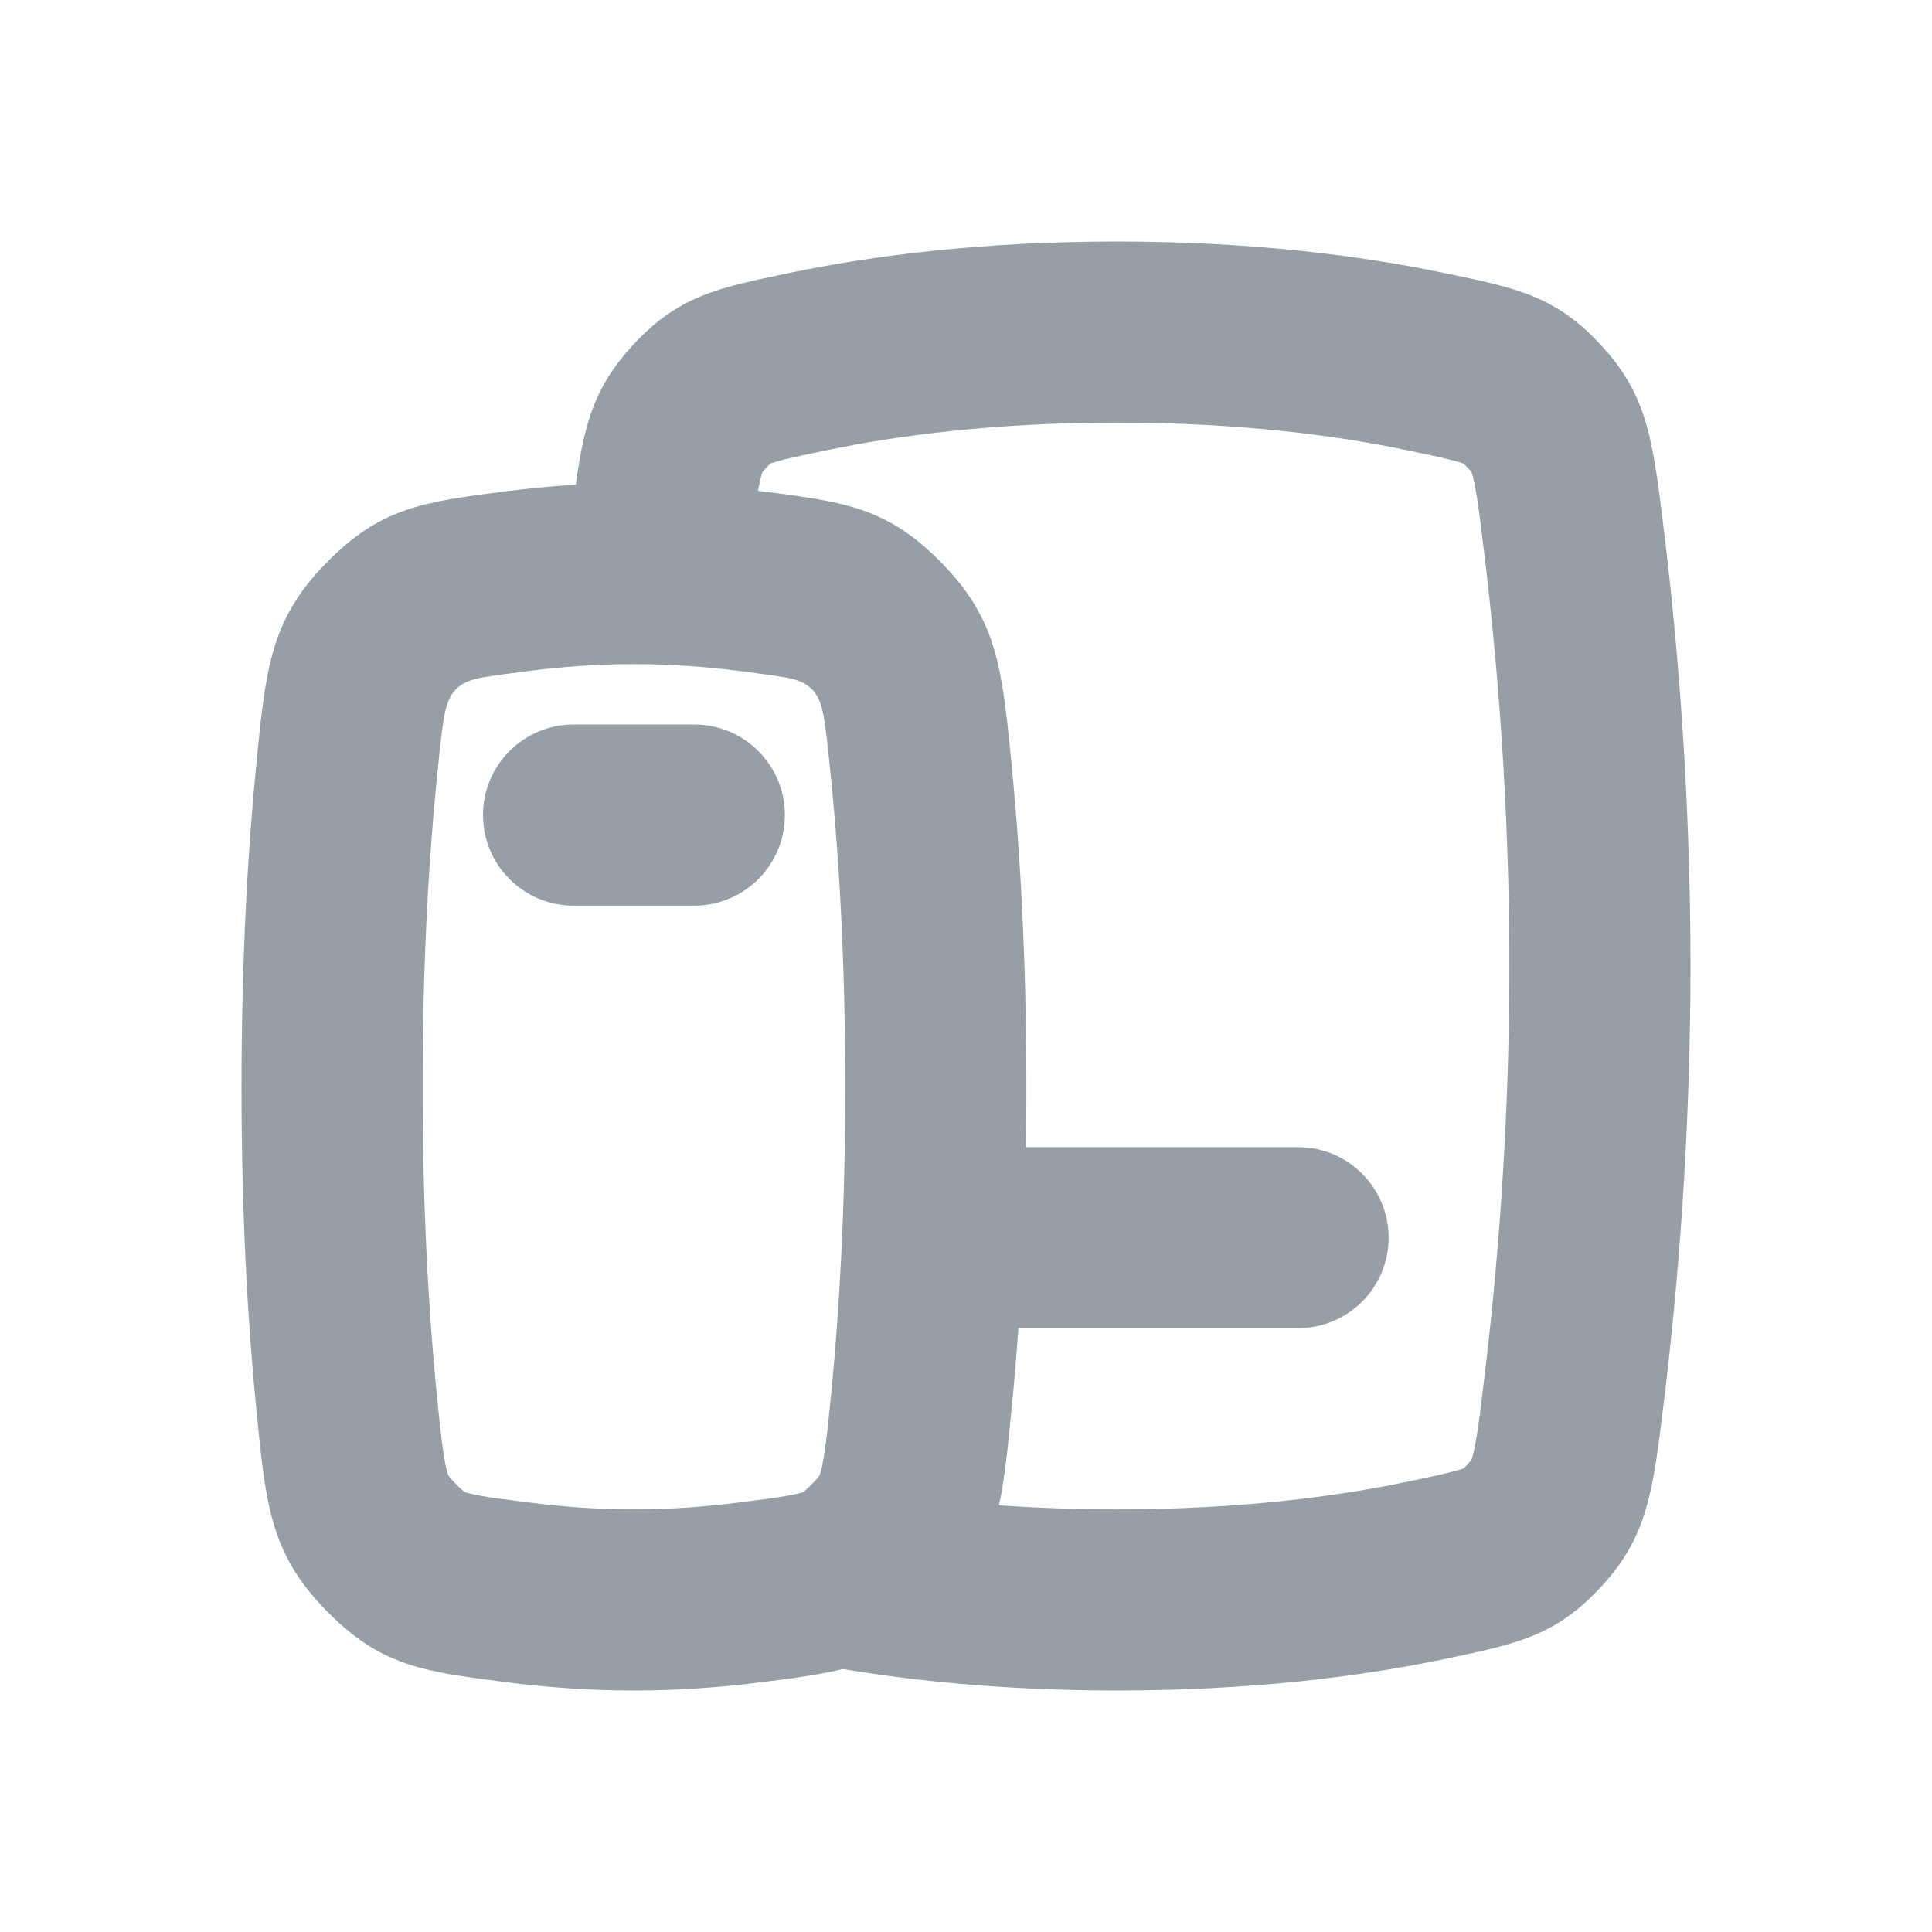 <?xml version="1.0" encoding="UTF-8"?> <svg xmlns="http://www.w3.org/2000/svg" width="16" height="16" viewBox="0 0 16 16" fill="none"><g clip-path="url(#clip0_842_7788)"><path d="M4 6.75C4 6.336 4.336 6 4.75 6H5.75C6.164 6 6.5 6.336 6.5 6.75C6.5 7.164 6.164 7.5 5.75 7.5H4.75C4.336 7.5 4 7.164 4 6.75Z" fill="#969FA8"></path><path fill-rule="evenodd" clip-rule="evenodd" d="M4.768 4.014C4.838 3.51 4.924 3.203 5.235 2.865C5.614 2.453 5.924 2.388 6.544 2.259C7.227 2.117 8.13 2 9.25 2C10.37 2 11.274 2.118 11.956 2.26C12.576 2.388 12.886 2.453 13.265 2.865C13.644 3.277 13.688 3.644 13.778 4.377C13.892 5.304 14 6.567 14 8C14 9.433 13.892 10.695 13.778 11.623C13.688 12.356 13.644 12.723 13.265 13.135C12.886 13.547 12.576 13.611 11.956 13.741C11.274 13.883 10.37 14 9.25 14C8.354 14 7.597 13.925 6.98 13.822C6.788 13.87 6.57 13.898 6.3 13.932C5.978 13.973 5.625 14 5.25 14C4.875 14 4.522 13.973 4.2 13.932C3.5 13.843 3.15 13.799 2.695 13.331C2.24 12.862 2.201 12.466 2.123 11.674C2.054 10.979 2 10.086 2 9C2 7.914 2.054 7.022 2.123 6.326C2.201 5.534 2.24 5.137 2.695 4.669C3.15 4.201 3.5 4.157 4.201 4.067C4.381 4.045 4.57 4.026 4.768 4.014ZM9.25 3.5C10.265 3.5 11.066 3.606 11.65 3.728C11.813 3.762 11.917 3.784 12.004 3.806C12.071 3.822 12.105 3.834 12.12 3.839C12.127 3.846 12.141 3.859 12.161 3.881C12.175 3.896 12.183 3.906 12.187 3.911C12.188 3.915 12.19 3.92 12.192 3.928C12.201 3.958 12.214 4.014 12.232 4.123C12.25 4.236 12.266 4.369 12.289 4.559C12.397 5.44 12.5 6.64 12.5 8C12.5 9.36 12.397 10.56 12.289 11.441C12.266 11.631 12.25 11.764 12.232 11.877C12.214 11.986 12.201 12.042 12.192 12.072C12.19 12.08 12.188 12.085 12.187 12.088C12.183 12.094 12.175 12.104 12.161 12.119C12.141 12.141 12.127 12.154 12.12 12.161C12.105 12.166 12.071 12.178 12.004 12.194C11.917 12.216 11.813 12.238 11.65 12.272C11.066 12.394 10.265 12.5 9.25 12.5C8.899 12.5 8.573 12.487 8.273 12.466C8.321 12.245 8.346 11.991 8.377 11.674C8.398 11.467 8.417 11.242 8.434 10.999H10.75C11.164 10.999 11.5 10.664 11.5 10.25C11.5 9.836 11.164 9.5 10.75 9.5H8.496C8.499 9.338 8.5 9.171 8.5 9C8.5 7.914 8.446 7.022 8.377 6.326C8.299 5.534 8.26 5.137 7.805 4.669C7.35 4.201 7 4.157 6.299 4.067L6.278 4.065C6.29 3.993 6.301 3.952 6.308 3.928C6.31 3.92 6.312 3.915 6.313 3.911C6.317 3.906 6.325 3.896 6.339 3.881C6.359 3.859 6.373 3.846 6.38 3.839C6.395 3.834 6.429 3.822 6.496 3.805C6.583 3.784 6.687 3.762 6.85 3.728C7.435 3.606 8.235 3.5 9.25 3.5ZM3.667 6.006C3.65 6.126 3.636 6.267 3.615 6.474C3.551 7.121 3.5 7.964 3.5 9C3.5 10.037 3.552 10.88 3.615 11.527C3.636 11.733 3.65 11.874 3.667 11.994C3.683 12.109 3.696 12.166 3.705 12.196C3.709 12.209 3.712 12.215 3.712 12.215L3.712 12.217C3.712 12.217 3.716 12.222 3.724 12.233C3.732 12.243 3.747 12.261 3.771 12.285C3.816 12.332 3.841 12.351 3.849 12.357C3.861 12.361 3.899 12.373 3.99 12.389C4.089 12.406 4.206 12.421 4.39 12.444C4.656 12.478 4.946 12.5 5.25 12.5C5.554 12.5 5.844 12.478 6.11 12.444C6.294 12.421 6.411 12.406 6.51 12.389C6.601 12.373 6.639 12.361 6.651 12.357C6.659 12.351 6.684 12.332 6.729 12.285C6.753 12.261 6.768 12.243 6.776 12.233C6.784 12.222 6.788 12.217 6.788 12.217L6.788 12.215C6.788 12.215 6.791 12.209 6.795 12.196C6.804 12.166 6.817 12.109 6.833 11.994C6.85 11.874 6.864 11.733 6.885 11.527C6.948 10.88 7 10.037 7 9C7 7.964 6.949 7.121 6.885 6.474C6.864 6.267 6.85 6.126 6.833 6.006C6.802 5.784 6.756 5.654 6.509 5.611C6.411 5.594 6.294 5.579 6.11 5.555C5.844 5.522 5.554 5.5 5.25 5.5C4.946 5.5 4.656 5.522 4.39 5.555C4.206 5.579 4.089 5.594 3.991 5.611C3.744 5.654 3.698 5.784 3.667 6.006Z" fill="#969FA8"></path></g><defs><clipPath id="clip0_842_7788"><rect width="16" height="16" fill="white"></rect></clipPath></defs></svg> 